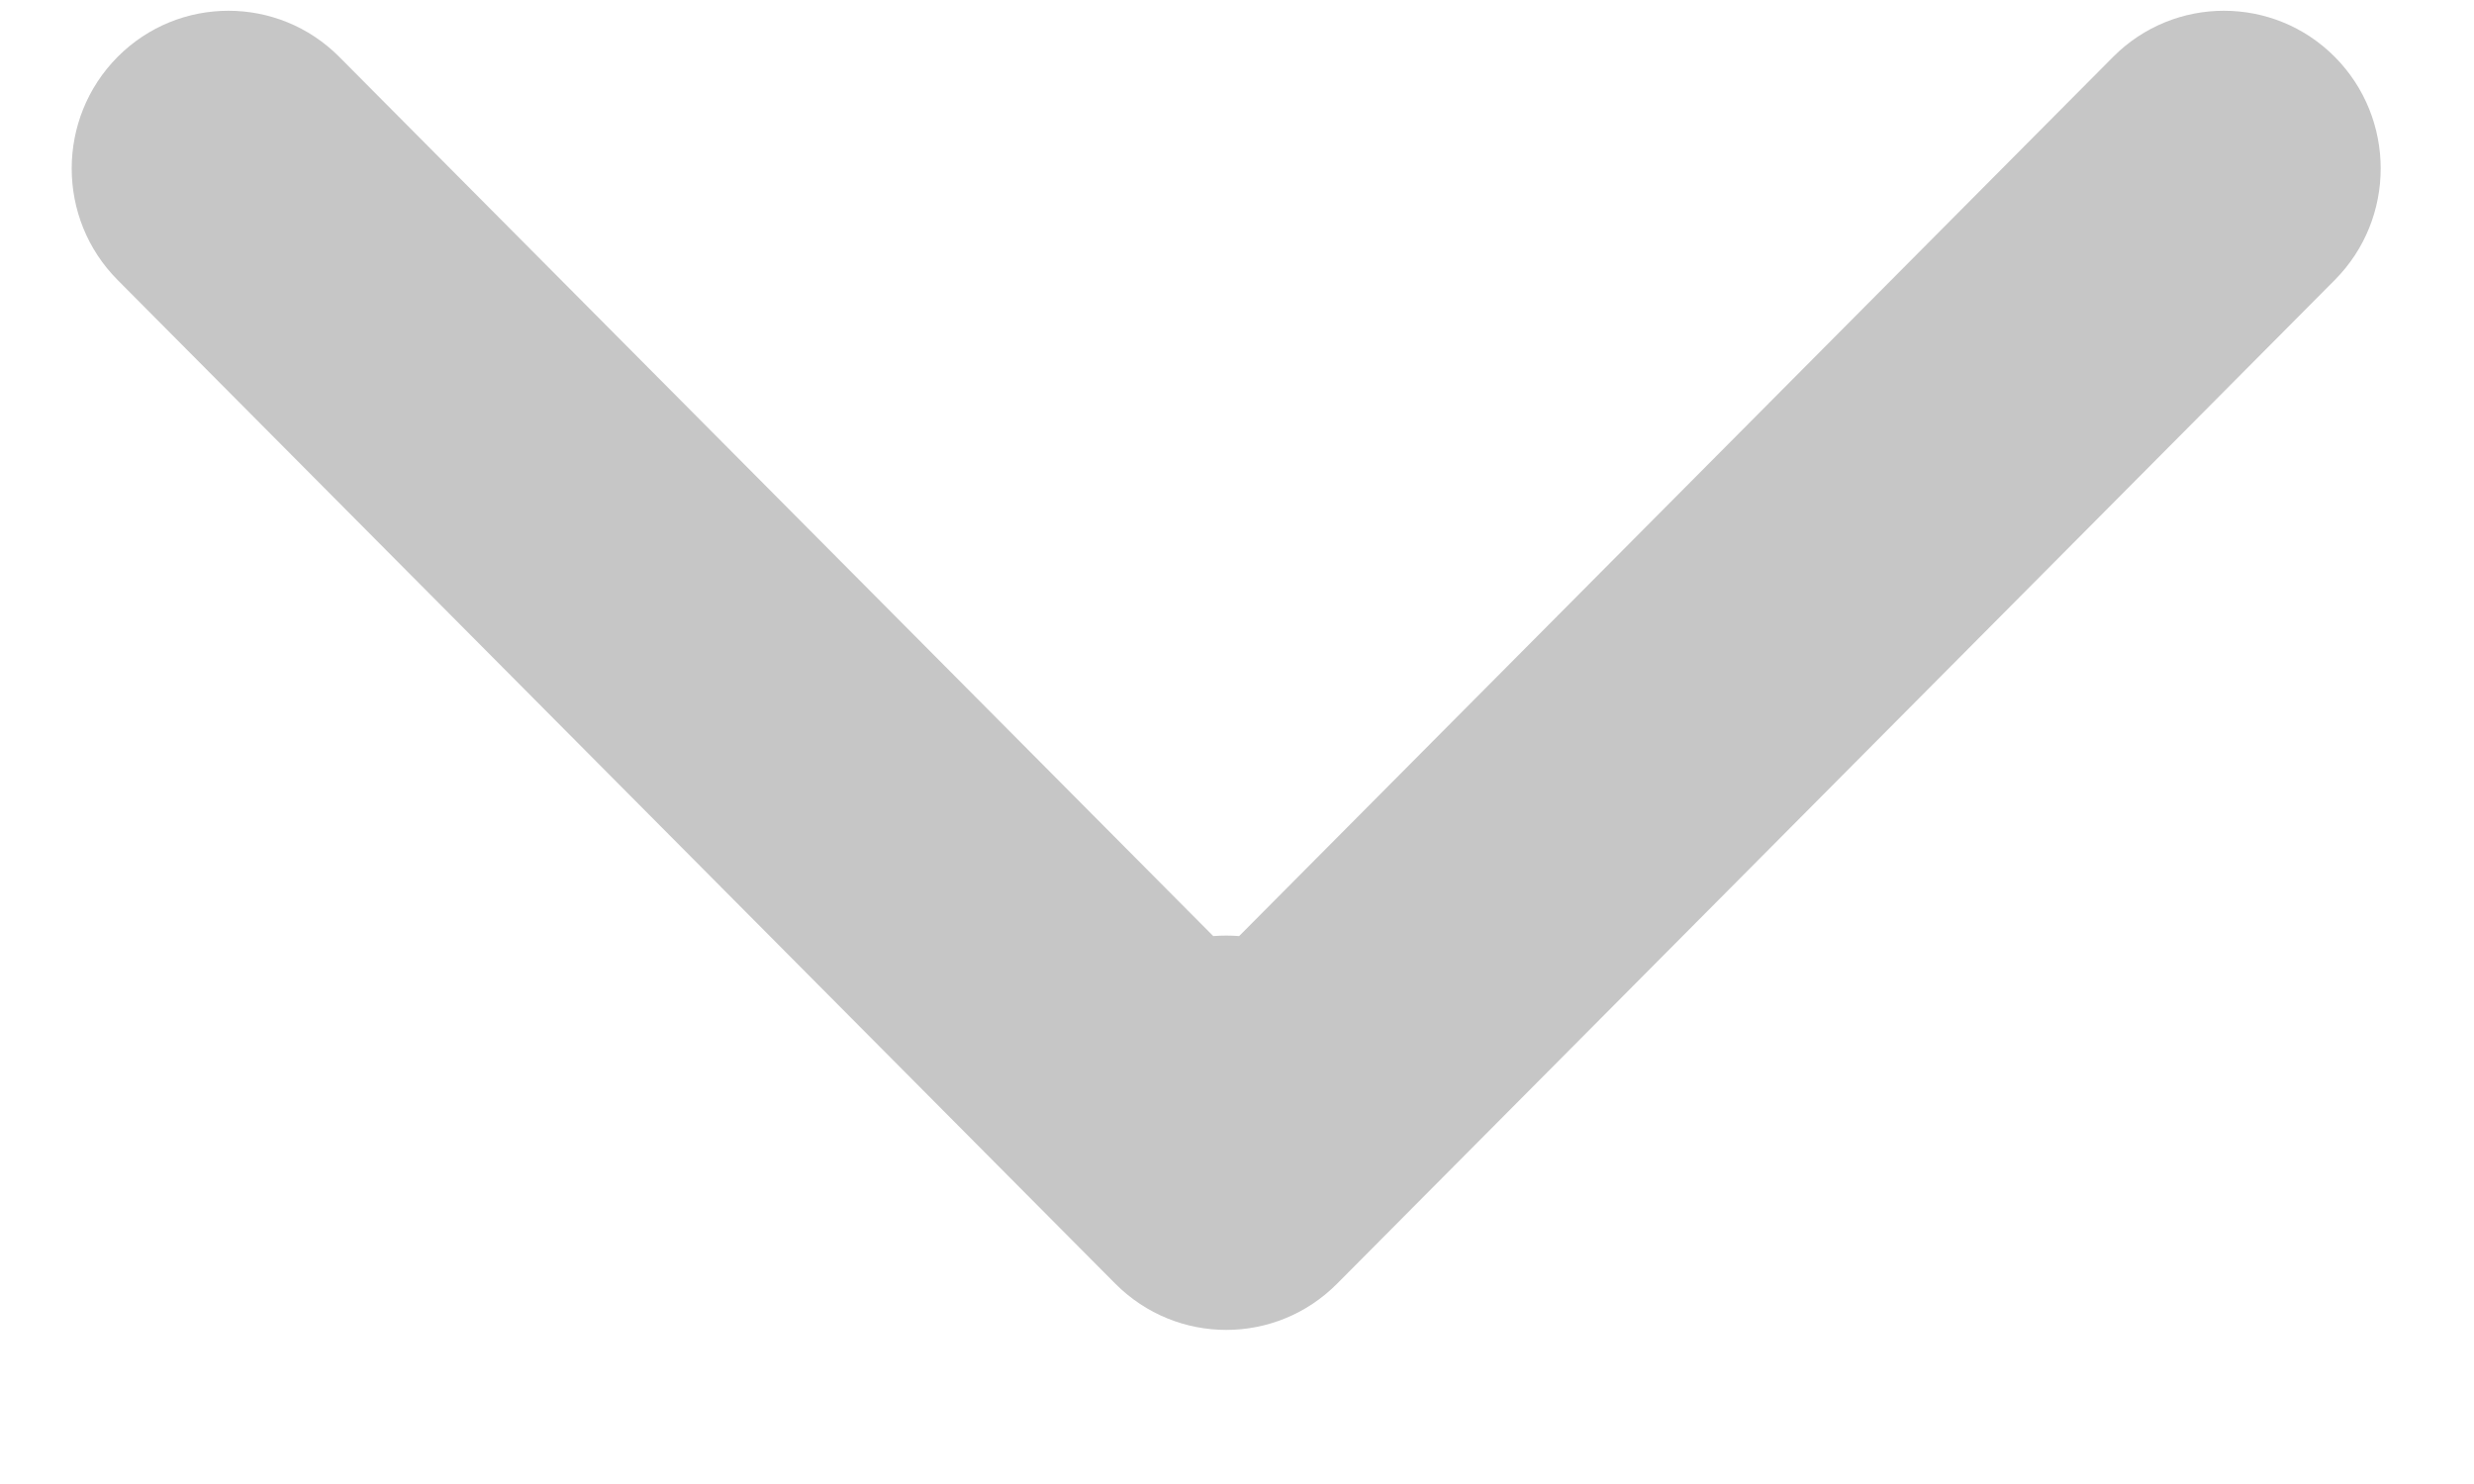<svg xmlns="http://www.w3.org/2000/svg" width="15" height="9" viewBox="0 0 15 9" fill="none">
<path fill-rule="evenodd" clip-rule="evenodd" d="M14.156 1.698L8.107 7.785C7.736 8.159 7.134 8.159 6.762 7.785L0.713 1.698C0.342 1.325 0.342 0.719 0.713 0.345C1.084 -0.028 1.686 -0.028 2.057 0.345L7.356 5.677C7.382 5.675 7.408 5.674 7.435 5.674C7.461 5.674 7.487 5.675 7.513 5.677L12.812 0.345C13.183 -0.028 13.785 -0.028 14.156 0.345C14.527 0.719 14.527 1.325 14.156 1.698Z" fill="#c6c6c6"/>
</svg>
